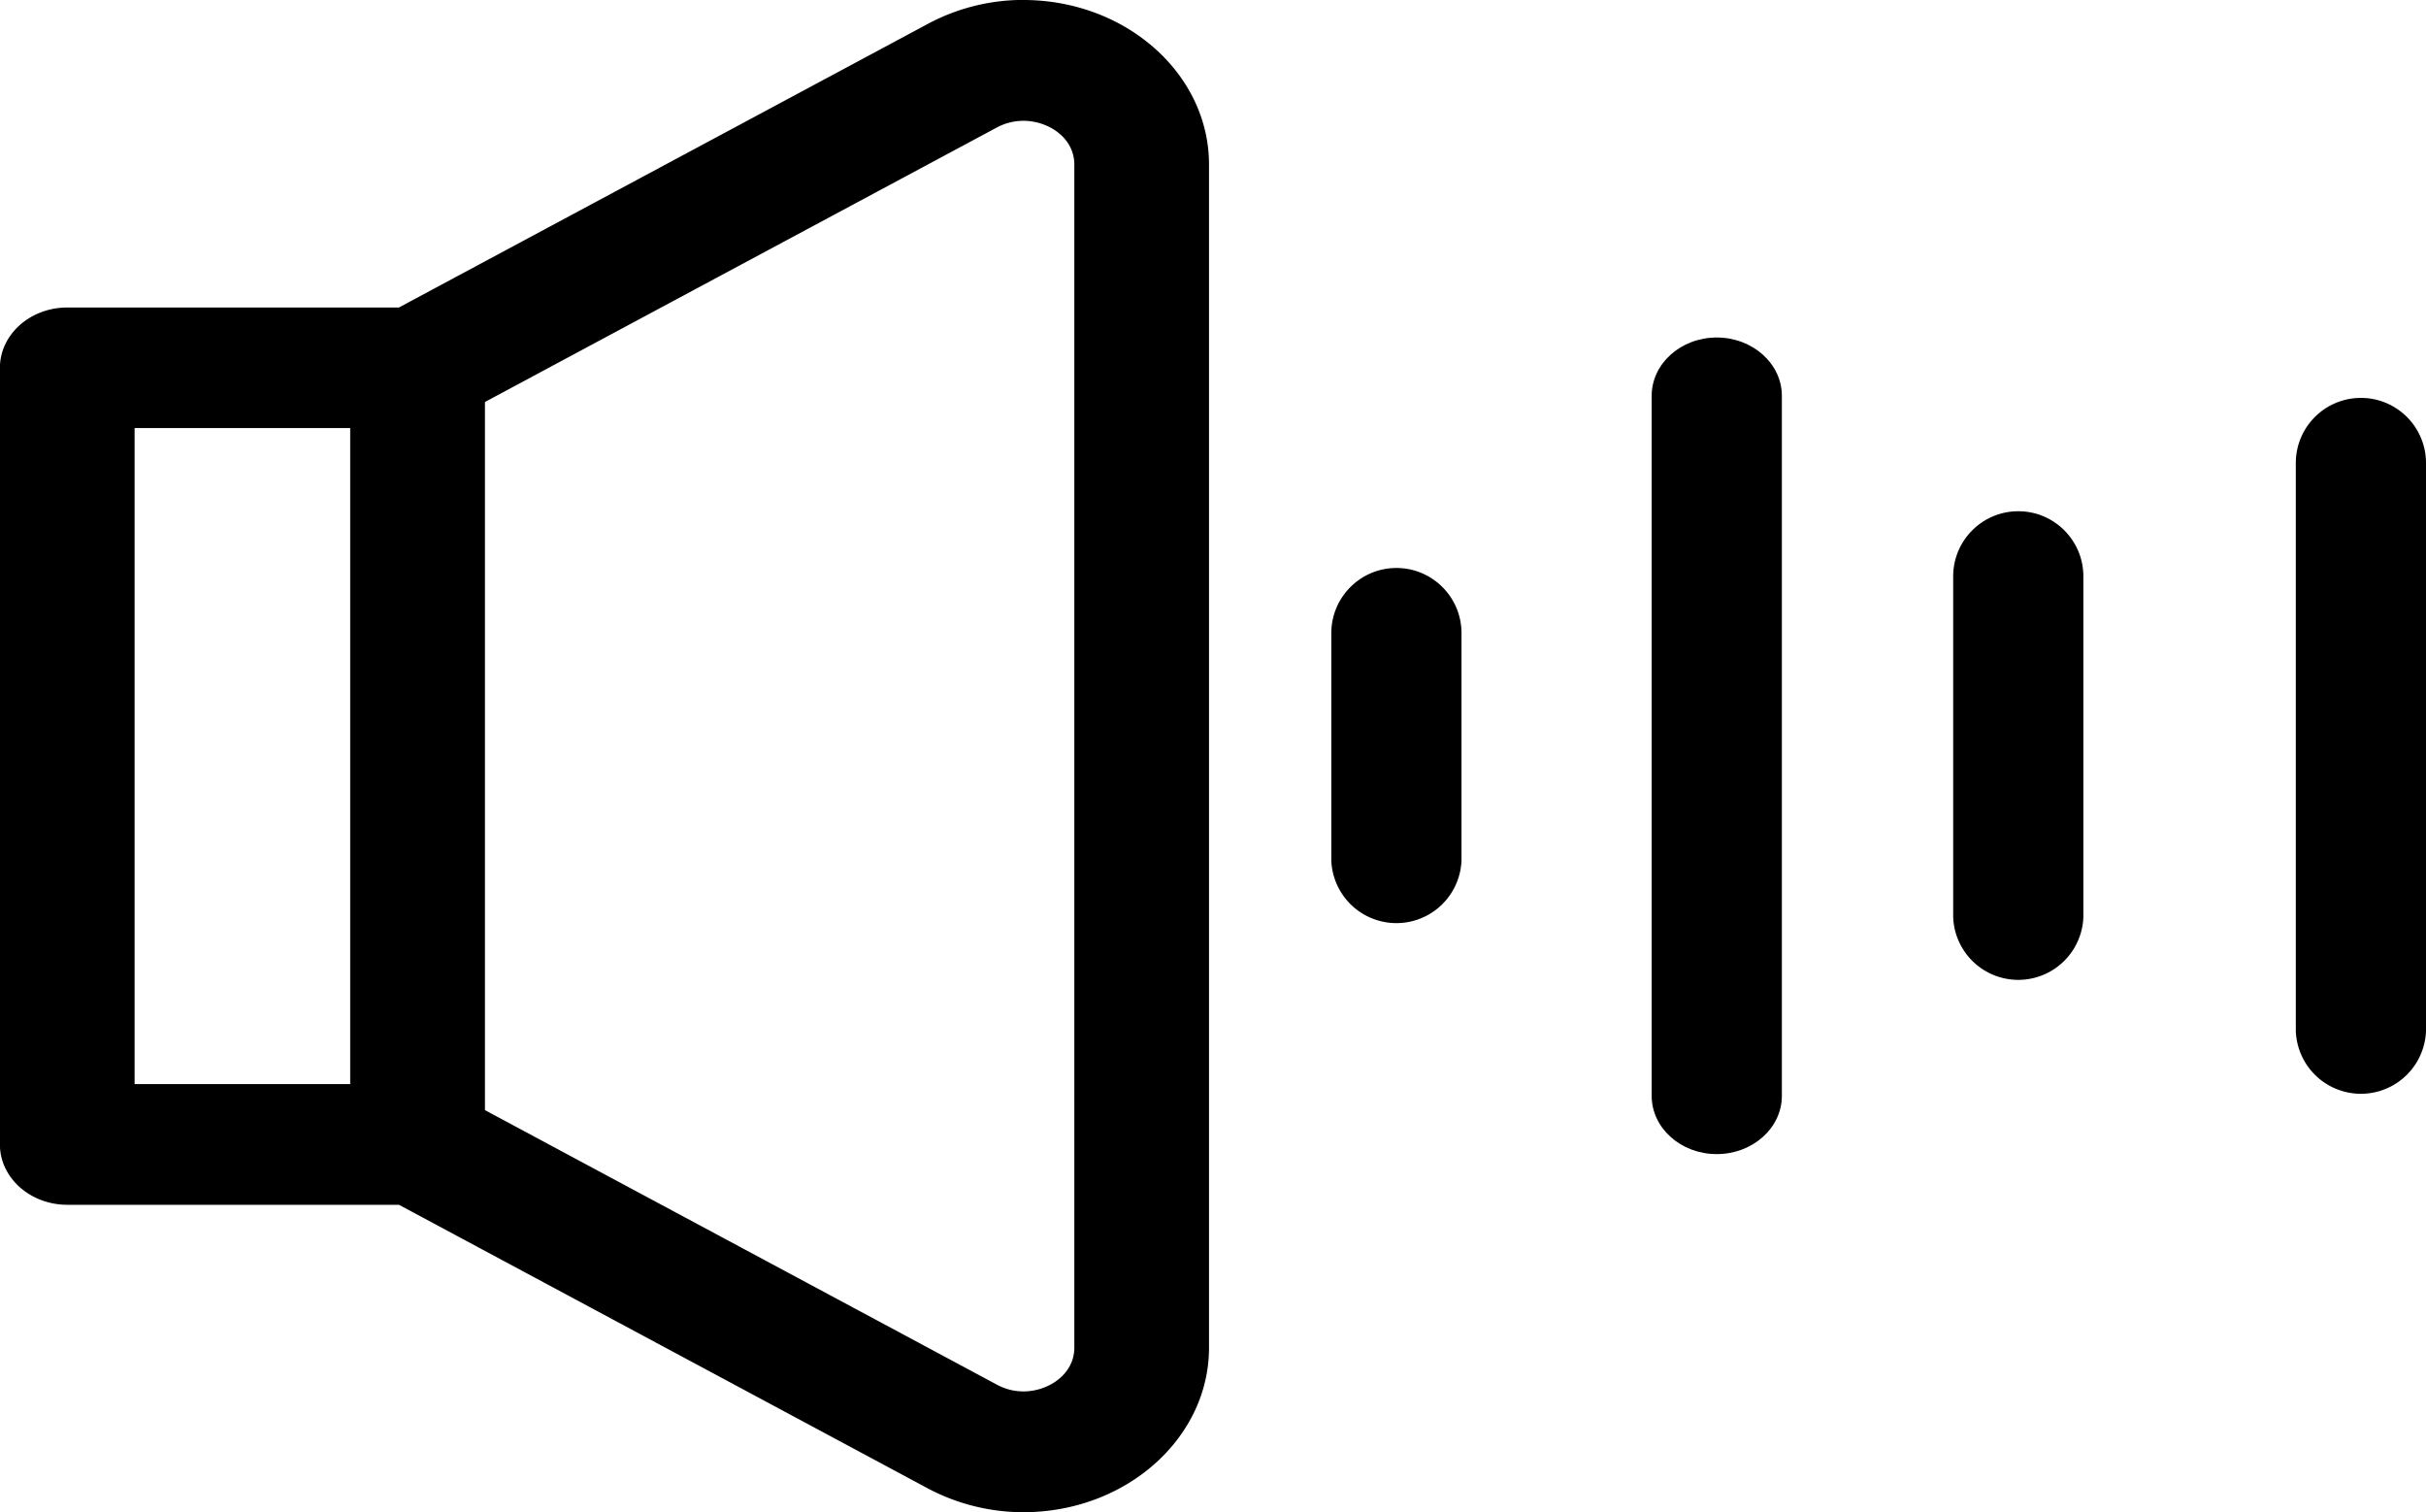 <svg xmlns="http://www.w3.org/2000/svg" width="29.2" height="18.2"><g data-name="パス 2"><path d="M12.317 18.15c-.393 0-.783-.098-1.128-.283l-6.375-3.418H.811c-.42 0-.761-.303-.761-.676V4.427c0-.373.341-.676.76-.676h4.004L11.19.333A2.395 2.395 0 0112.317.05c1.205 0 2.185.866 2.185 1.93v14.24c0 .534-.237 1.028-.668 1.391-.407.343-.96.54-1.517.54zm-6.53-4.759l6.188 3.319a.732.732 0 00.345.086c.365 0 .661-.259.661-.577V1.981c0-.357-.343-.577-.661-.577-.12 0-.24.03-.345.086L5.787 4.808v8.583zm-4.216-.294h2.695V5.102H1.57v7.995z"/><path d="M12.317.1c-.37 0-.75.086-1.104.277L4.827 3.8H.811C.418 3.8.1 4.08.1 4.427v9.346c0 .346.318.626.71.626h4.017l6.386 3.424c.354.19.734.277 1.104.277 1.112 0 2.135-.781 2.135-1.881V1.981C14.452.88 13.43.1 12.317.1m.003 16.746a.777.777 0 01-.369-.092L5.737 13.42V4.778l6.214-3.332a.777.777 0 01.369-.092c.37 0 .711.26.711.627v14.238c0 .366-.34.627-.711.627m-8.004-3.699H1.52V5.052h2.795v8.095M12.317 0c1.233 0 2.235.888 2.235 1.98v14.24c0 1.092-1.002 1.98-2.235 1.98-.401 0-.8-.1-1.152-.288L4.802 14.5H.81c-.447 0-.811-.326-.811-.726V4.427c0-.4.364-.726.81-.726h3.992L11.165.289c.353-.19.751-.29 1.152-.29zm.003 16.746c.294 0 .611-.202.611-.527V1.981c0-.326-.317-.527-.611-.527a.682.682 0 00-.321.08L5.837 4.838v8.523l6.162 3.304c.1.054.207.081.32.081zM4.216 5.152H1.62v7.895h2.595V5.152z"/></g><g data-name="パス 29207"><path d="M20.663 13.84c-.404 0-.733-.292-.733-.651V4.764c0-.36.329-.652.733-.652.405 0 .734.292.734.652v8.425c0 .359-.329.651-.734.651z"/><path d="M20.663 4.162c-.377 0-.683.27-.683.602v8.425c0 .332.306.601.683.601.378 0 .684-.27.684-.601V4.764c0-.333-.306-.602-.684-.602m0-.1c.433 0 .784.315.784.702v8.425c0 .387-.351.701-.784.701-.432 0-.783-.314-.783-.701V4.764c0-.387.351-.702.783-.702z"/></g><g data-name="パス 29208"><path d="M16.808 11.087a.734.734 0 01-.734-.733V7.62a.734.734 0 011.467 0v2.734a.734.734 0 01-.733.733z"/><path d="M16.808 6.936a.684.684 0 00-.684.684v2.734a.684.684 0 001.367 0V7.62a.684.684 0 00-.683-.684m0-.1c.432 0 .783.351.783.784v2.734a.784.784 0 01-1.567 0V7.62c0-.433.352-.784.784-.784z"/></g><g data-name="パス 29209"><path d="M24.293 11.771a.734.734 0 01-.734-.733V6.937a.734.734 0 011.467 0v4.1a.734.734 0 01-.733.734z"/><path d="M24.293 6.253a.684.684 0 00-.684.684v4.1a.684.684 0 001.367 0v-4.1a.684.684 0 00-.683-.684m0-.1c.432 0 .783.351.783.784v4.1a.784.784 0 01-1.567 0v-4.1c0-.433.351-.784.784-.784z"/></g><g data-name="パス 29210"><path d="M28.417 13.142a.734.734 0 01-.734-.734V5.573a.734.734 0 011.467 0v6.835a.734.734 0 01-.733.734z"/><path d="M28.417 4.889a.684.684 0 00-.684.684v6.835a.683.683 0 101.367 0V5.573a.684.684 0 00-.683-.684m0-.1c.432 0 .783.351.783.784v6.835a.784.784 0 01-1.567 0V5.573c0-.433.351-.784.784-.784z"/></g></svg>